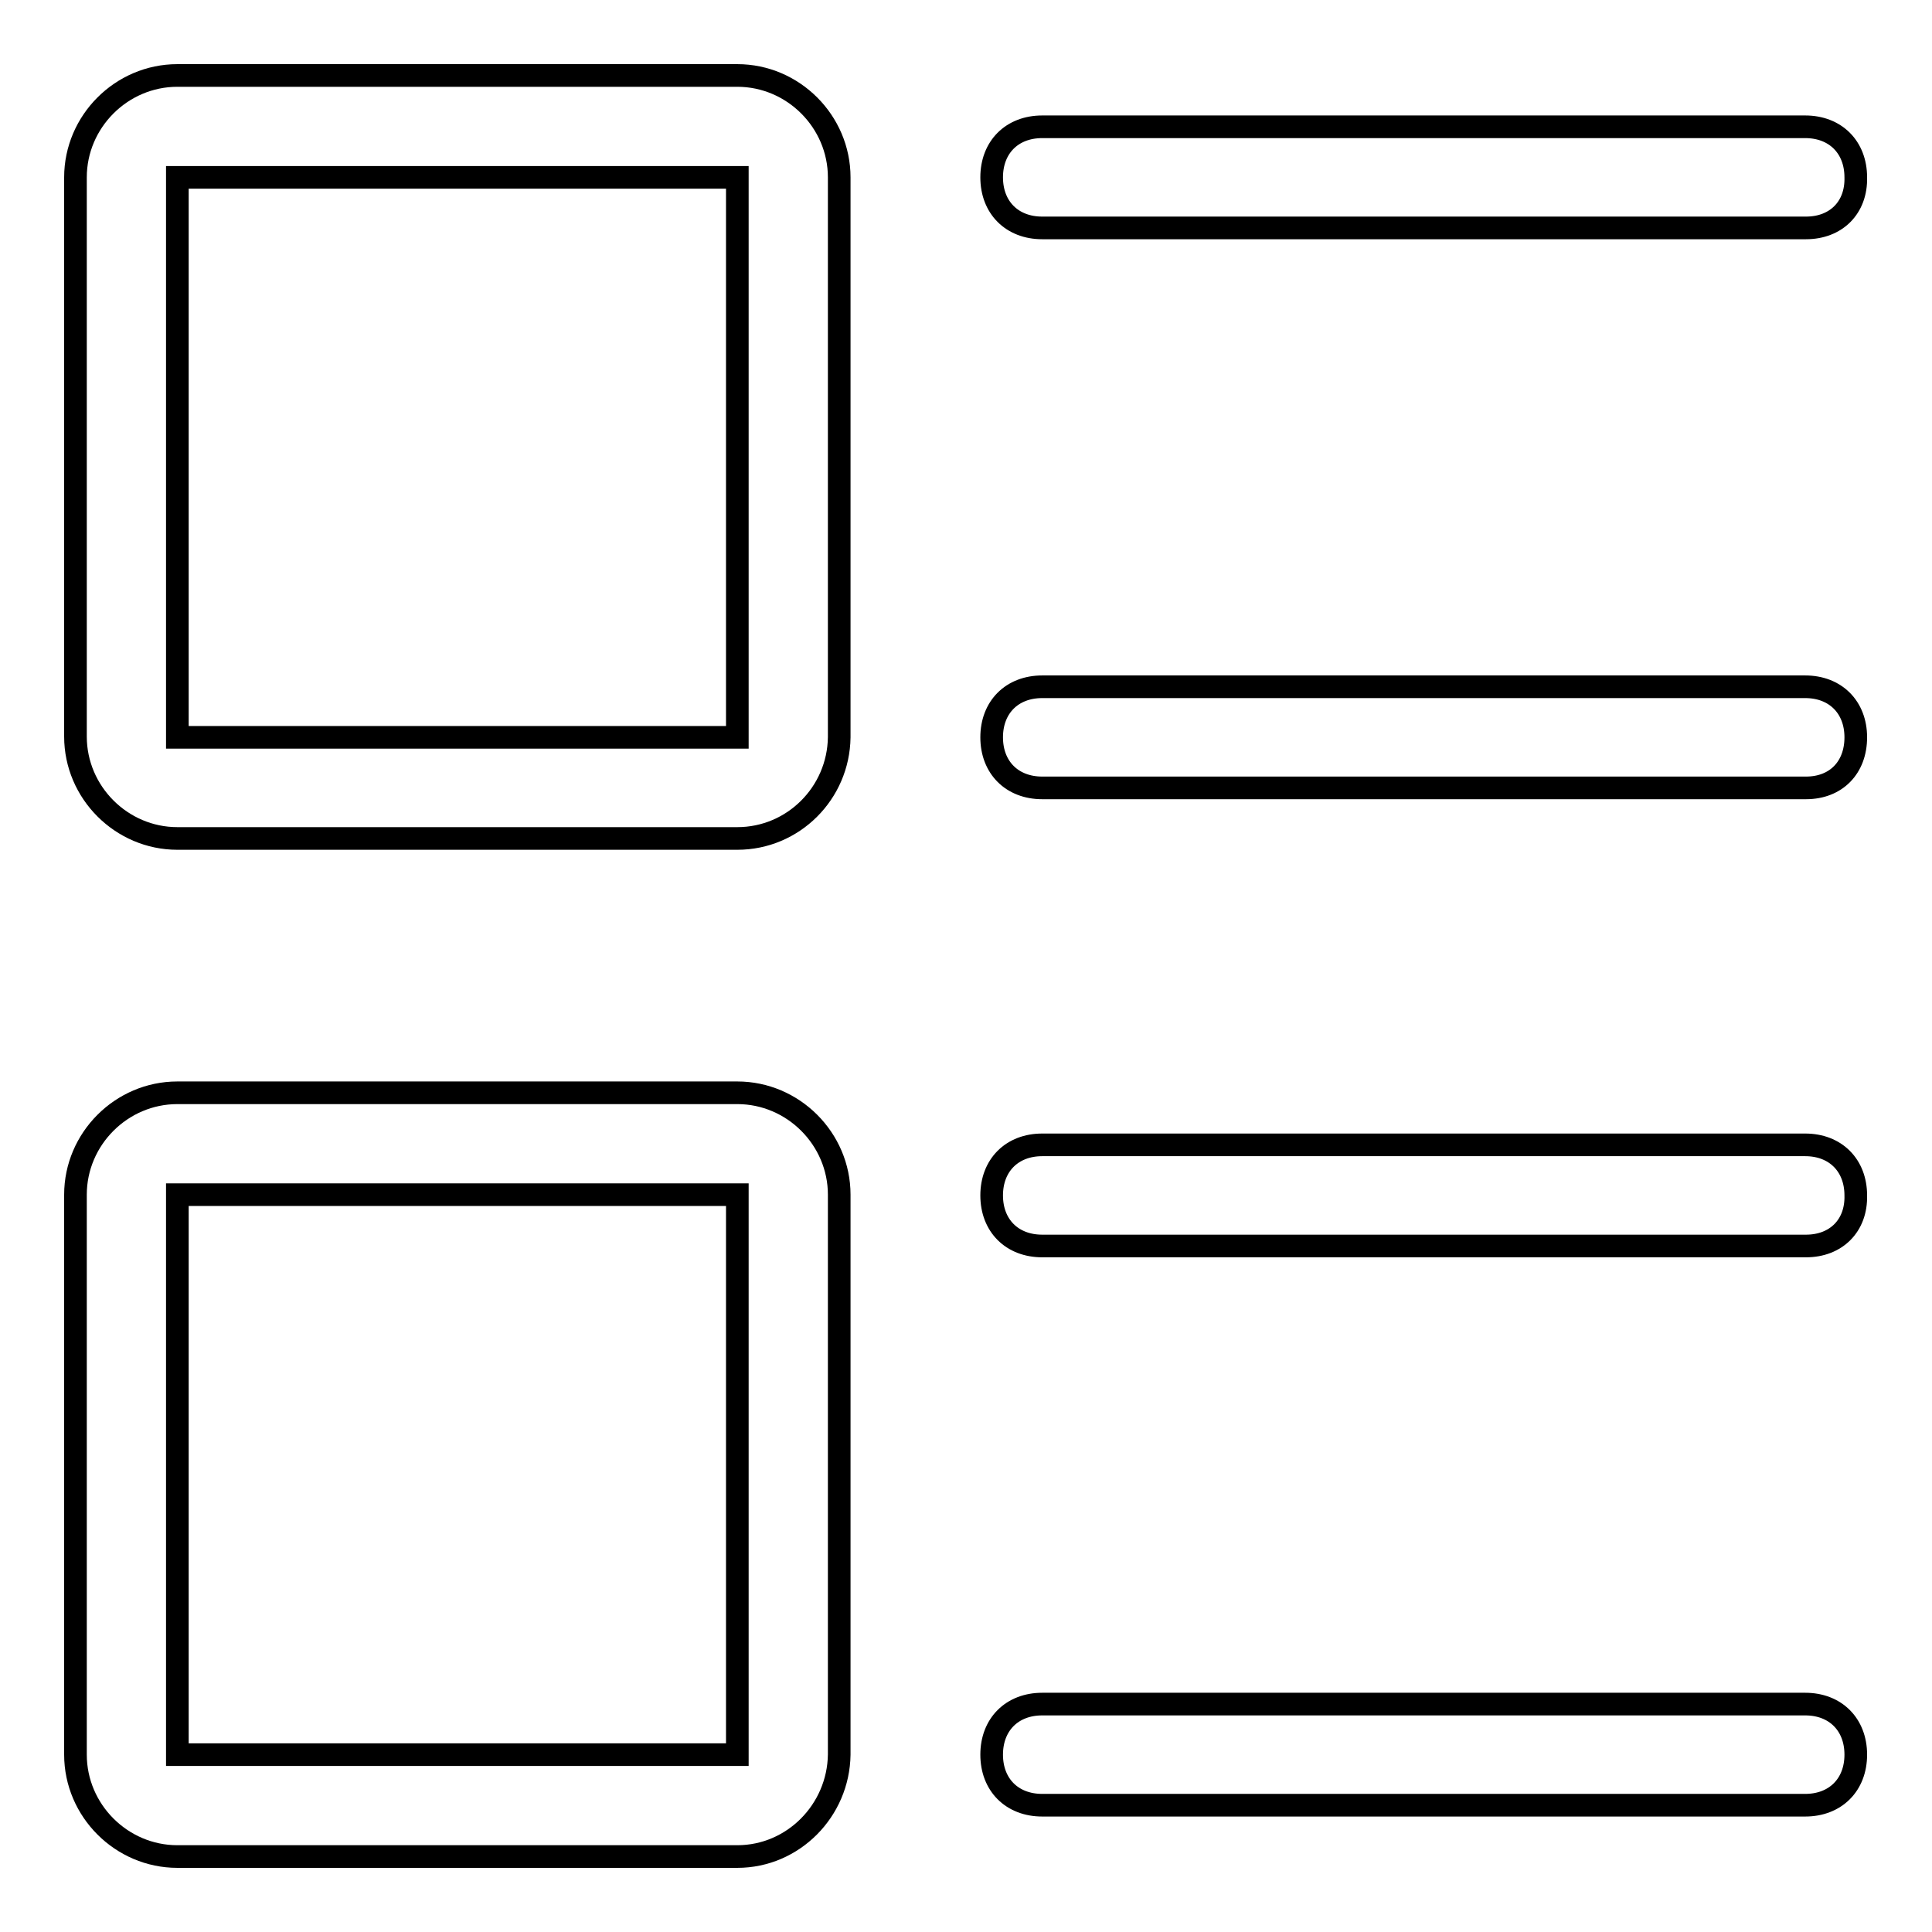 <?xml version="1.0" encoding="utf-8"?>
<!-- Svg Vector Icons : http://www.onlinewebfonts.com/icon -->
<!DOCTYPE svg PUBLIC "-//W3C//DTD SVG 1.1//EN" "http://www.w3.org/Graphics/SVG/1.1/DTD/svg11.dtd">
<svg version="1.1" xmlns="http://www.w3.org/2000/svg" xmlns:xlink="http://www.w3.org/1999/xlink" x="0px" y="0px" viewBox="0 0 256 256" enable-background="new 0 0 256 256" xml:space="preserve">
<g> <path stroke-width="3" fill-opacity="0" stroke="#000000"  d="M239.3,165.1H138.1c-4,0-6.7-2.7-6.7-6.7c0-4,2.7-6.7,6.7-6.7h101.1c4,0,6.7,2.7,6.7,6.7 C246,162.4,243.3,165.1,239.3,165.1z M239.3,104.4H138.1c-4,0-6.7-2.7-6.7-6.7s2.7-6.7,6.7-6.7h101.1c4,0,6.7,2.7,6.7,6.7 S243.3,104.4,239.3,104.4z M239.3,30.2H138.1c-4,0-6.7-2.7-6.7-6.7c0-4,2.7-6.7,6.7-6.7h101.1c4,0,6.7,2.7,6.7,6.7 C246,27.5,243.3,30.2,239.3,30.2z M97.7,246H23.5c-7.4,0-13.5-6.1-13.5-13.5v-74.2c0-7.4,6.1-13.5,13.5-13.5h74.2 c7.4,0,13.5,6.1,13.5,13.5v74.2C111.1,239.9,105.1,246,97.7,246z M97.7,158.3H23.5v74.2h74.2V158.3z M97.7,111.1H23.5 c-7.4,0-13.5-6.1-13.5-13.5V23.5C10,16.1,16.1,10,23.5,10h74.2c7.4,0,13.5,6.1,13.5,13.5v74.2C111.1,105.1,105.1,111.1,97.7,111.1z  M97.7,23.5H23.5v74.2h74.2V23.5z M138.1,225.8h101.1c4,0,6.7,2.7,6.7,6.7c0,4-2.7,6.7-6.7,6.7H138.1c-4,0-6.7-2.7-6.7-6.7 C131.4,228.5,134.1,225.8,138.1,225.8z"/></g>
</svg>